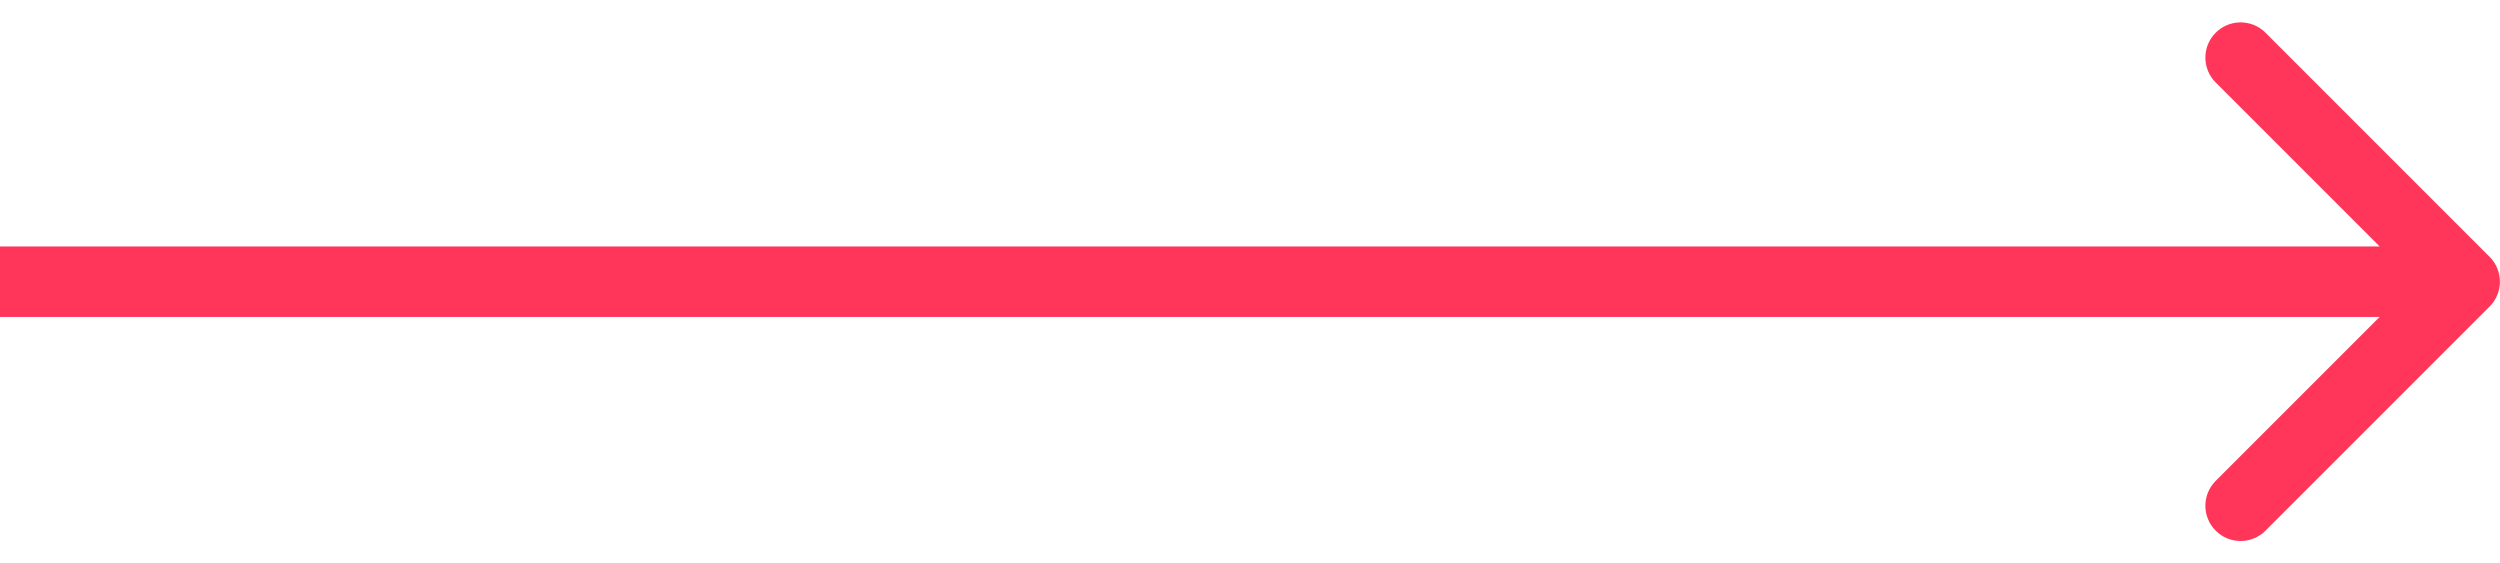 <?xml version="1.0" encoding="UTF-8"?> <svg xmlns="http://www.w3.org/2000/svg" width="71" height="16" viewBox="0 0 71 16" fill="none"><path d="M70.704 8.707C71.095 8.317 71.095 7.683 70.704 7.293L64.34 0.929C63.95 0.538 63.316 0.538 62.926 0.929C62.535 1.319 62.535 1.953 62.926 2.343L68.583 8L62.926 13.657C62.535 14.047 62.535 14.681 62.926 15.071C63.316 15.462 63.95 15.462 64.34 15.071L70.704 8.707ZM-0.003 8V9H69.997V8V7H-0.003V8Z" fill="#FF3559"></path></svg> 